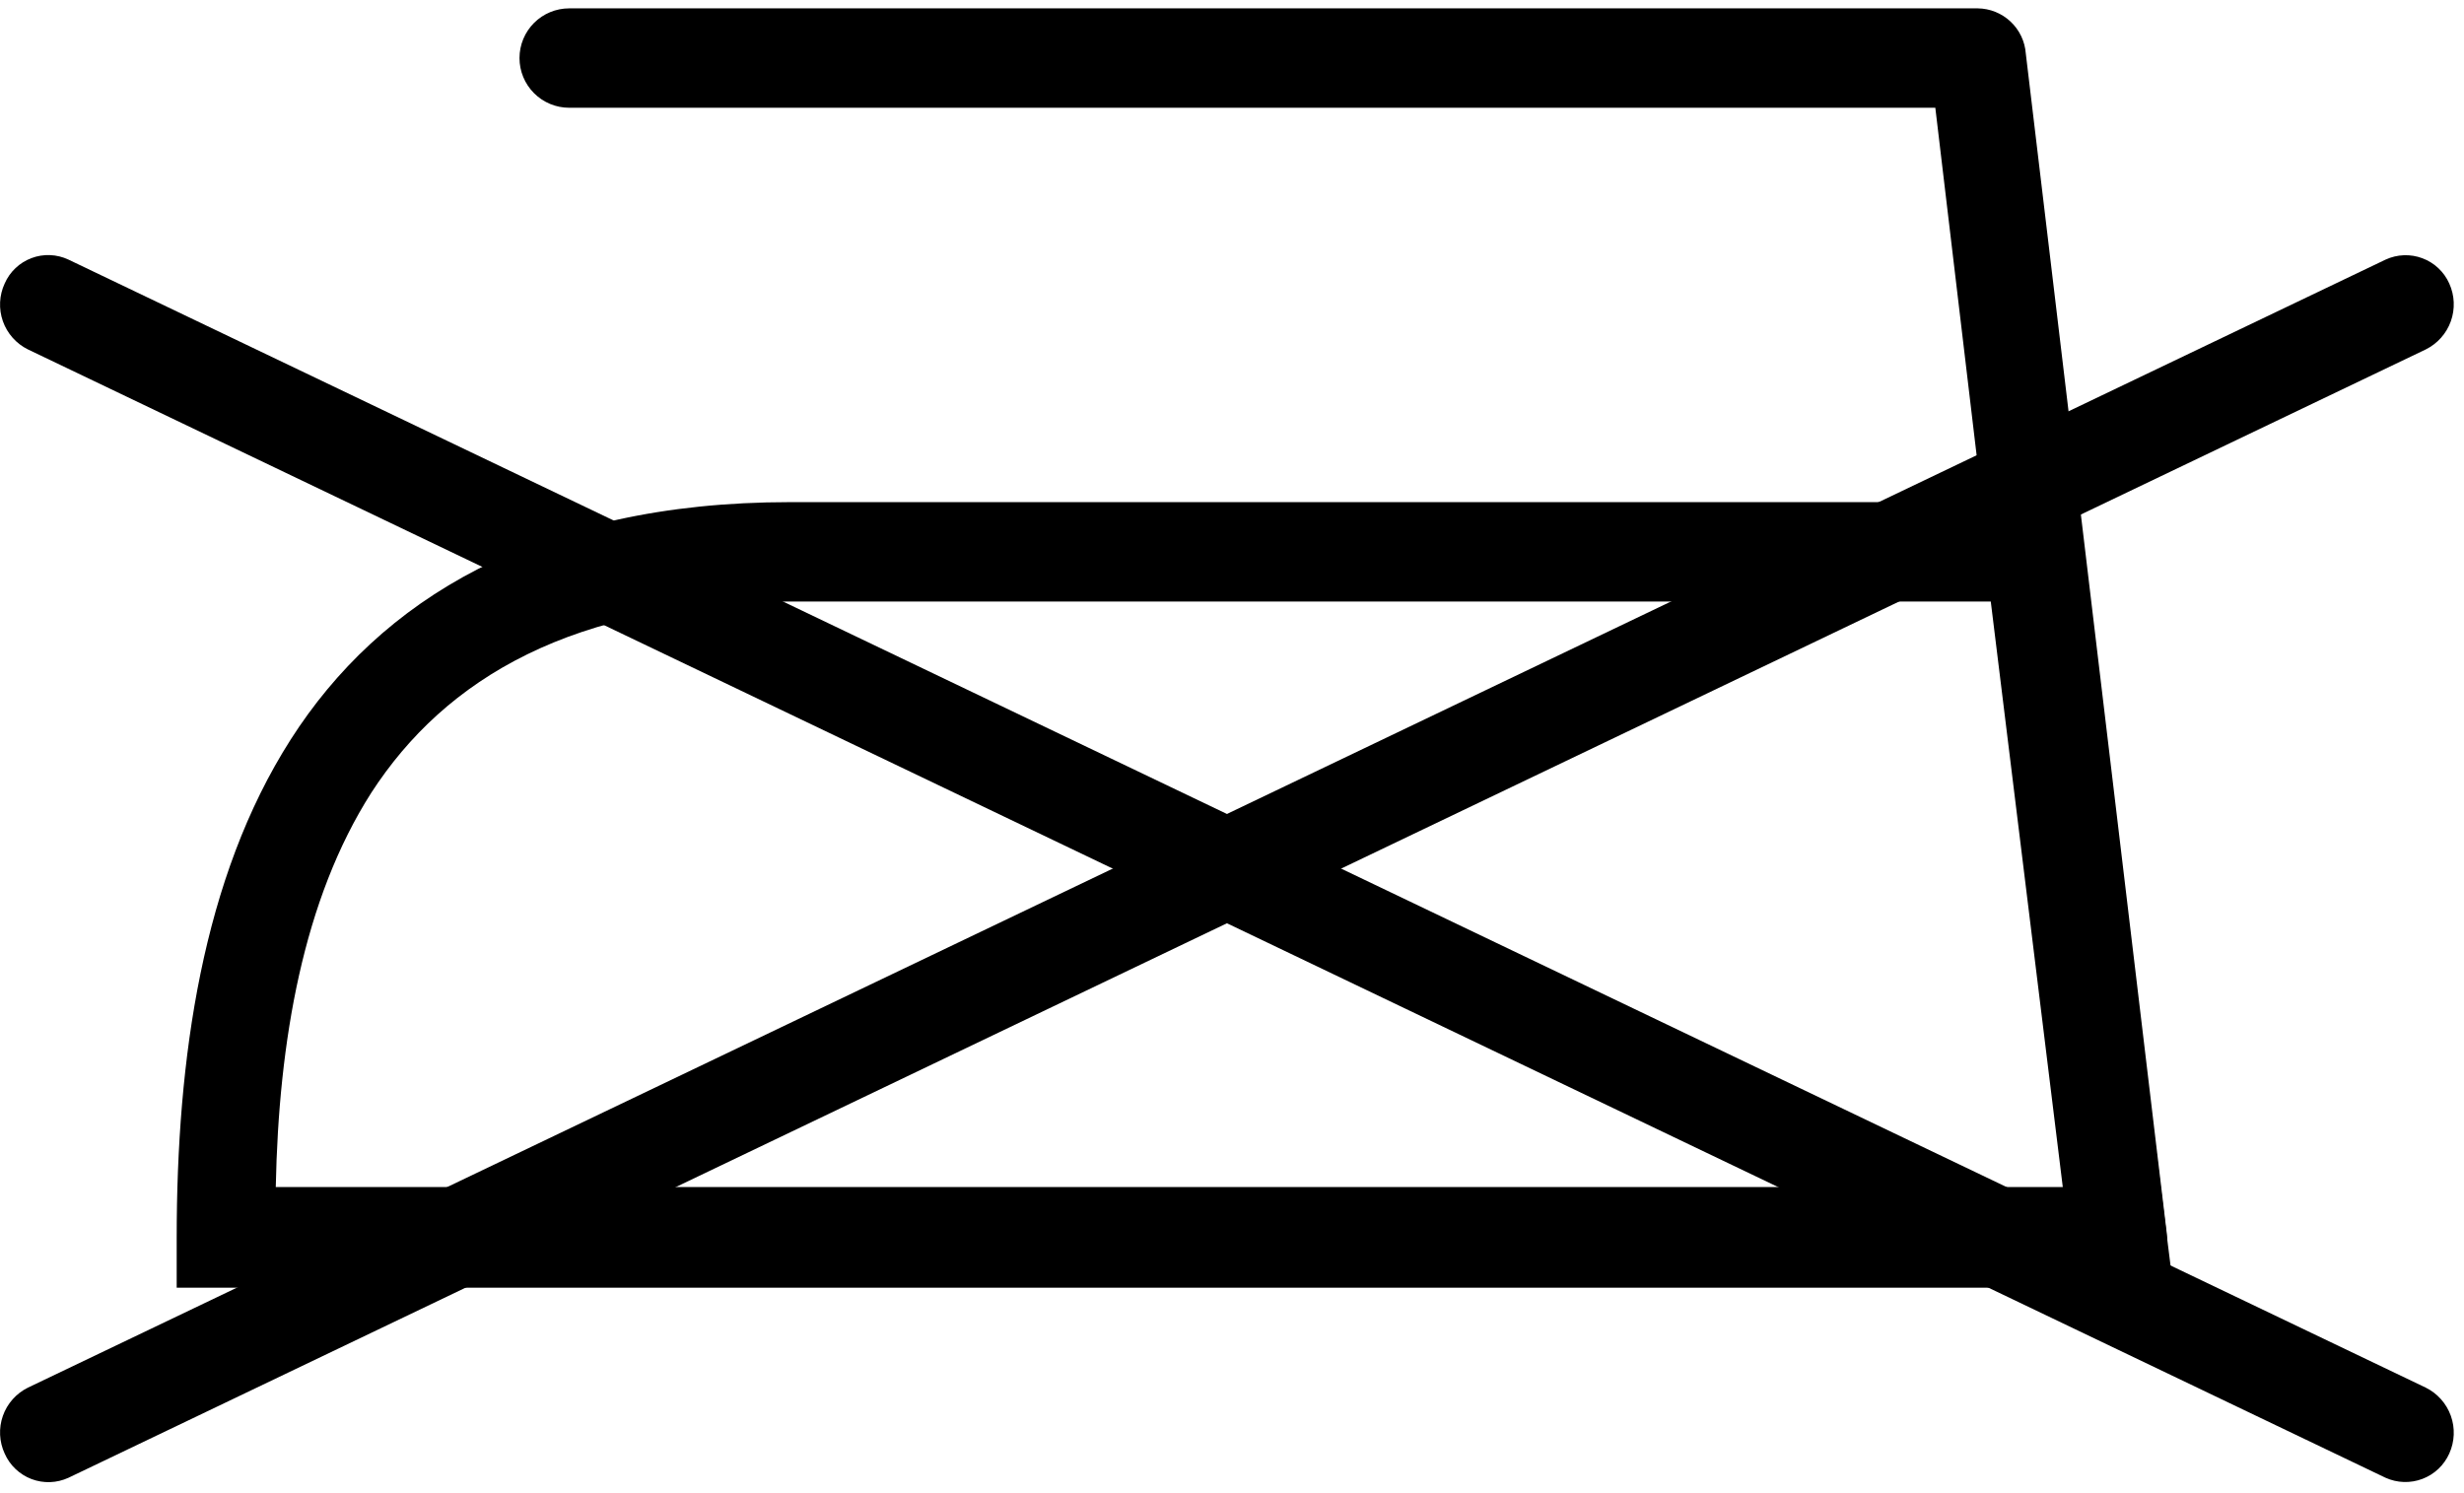 <svg width="137" height="83" viewBox="0 0 137 83" fill="none" xmlns="http://www.w3.org/2000/svg">
<path fill-rule="evenodd" clip-rule="evenodd" d="M43.924 27.922H115.4L115.701 30.349L120.449 68.505L120.838 71.605H9.824V68.841C9.824 58.886 11.241 48.825 16.166 41.119C21.09 33.413 29.806 27.922 43.924 27.922ZM110.688 33.449H43.924C31.896 33.449 24.757 37.736 20.648 44.077C16.857 50.011 15.493 57.894 15.333 66.007H114.692L110.688 33.449Z" fill="black"/>
<path fill-rule="evenodd" clip-rule="evenodd" d="M31.647 5.992C30.914 5.992 30.211 5.701 29.693 5.182C29.175 4.664 28.884 3.961 28.884 3.228C28.884 2.495 29.175 1.793 29.693 1.274C30.211 0.756 30.914 0.465 31.647 0.465H109.961C110.641 0.472 111.294 0.735 111.789 1.201C112.285 1.667 112.587 2.302 112.636 2.98L120.466 68.522C120.561 69.243 120.367 69.973 119.925 70.551C119.483 71.129 118.83 71.508 118.11 71.605C117.755 71.644 117.396 71.613 117.053 71.513C116.71 71.413 116.39 71.246 116.112 71.022C115.834 70.799 115.603 70.522 115.432 70.208C115.261 69.895 115.153 69.551 115.116 69.195L107.605 5.992H31.647Z" fill="black"/>
<path fill-rule="evenodd" clip-rule="evenodd" d="M3.804 82.176C3.483 82.323 3.137 82.405 2.784 82.417C2.431 82.429 2.08 82.371 1.75 82.246C1.42 82.12 1.119 81.93 0.863 81.687C0.607 81.444 0.403 81.153 0.261 80.83C-0.045 80.171 -0.081 79.418 0.16 78.733C0.402 78.047 0.902 77.484 1.554 77.163L132.638 14.437C132.958 14.289 133.303 14.206 133.655 14.193C134.007 14.18 134.358 14.237 134.688 14.361C135.017 14.484 135.319 14.672 135.575 14.913C135.832 15.155 136.038 15.444 136.181 15.766C136.481 16.428 136.513 17.18 136.268 17.865C136.023 18.549 135.522 19.111 134.87 19.433L3.804 82.176Z" fill="black"/>
<path fill-rule="evenodd" clip-rule="evenodd" d="M134.87 77.161C135.522 77.482 136.023 78.045 136.268 78.729C136.513 79.413 136.481 80.166 136.181 80.828C136.037 81.149 135.832 81.439 135.576 81.681C135.32 81.923 135.018 82.112 134.689 82.237C134.36 82.362 134.01 82.421 133.658 82.41C133.306 82.399 132.959 82.319 132.638 82.174L1.554 19.431C0.902 19.11 0.402 18.546 0.16 17.861C-0.081 17.176 -0.045 16.423 0.261 15.764C0.402 15.441 0.607 15.149 0.863 14.907C1.119 14.664 1.422 14.476 1.752 14.352C2.082 14.228 2.434 14.171 2.786 14.186C3.139 14.2 3.485 14.285 3.804 14.435L134.87 77.161Z" fill="black"/>
</svg>
